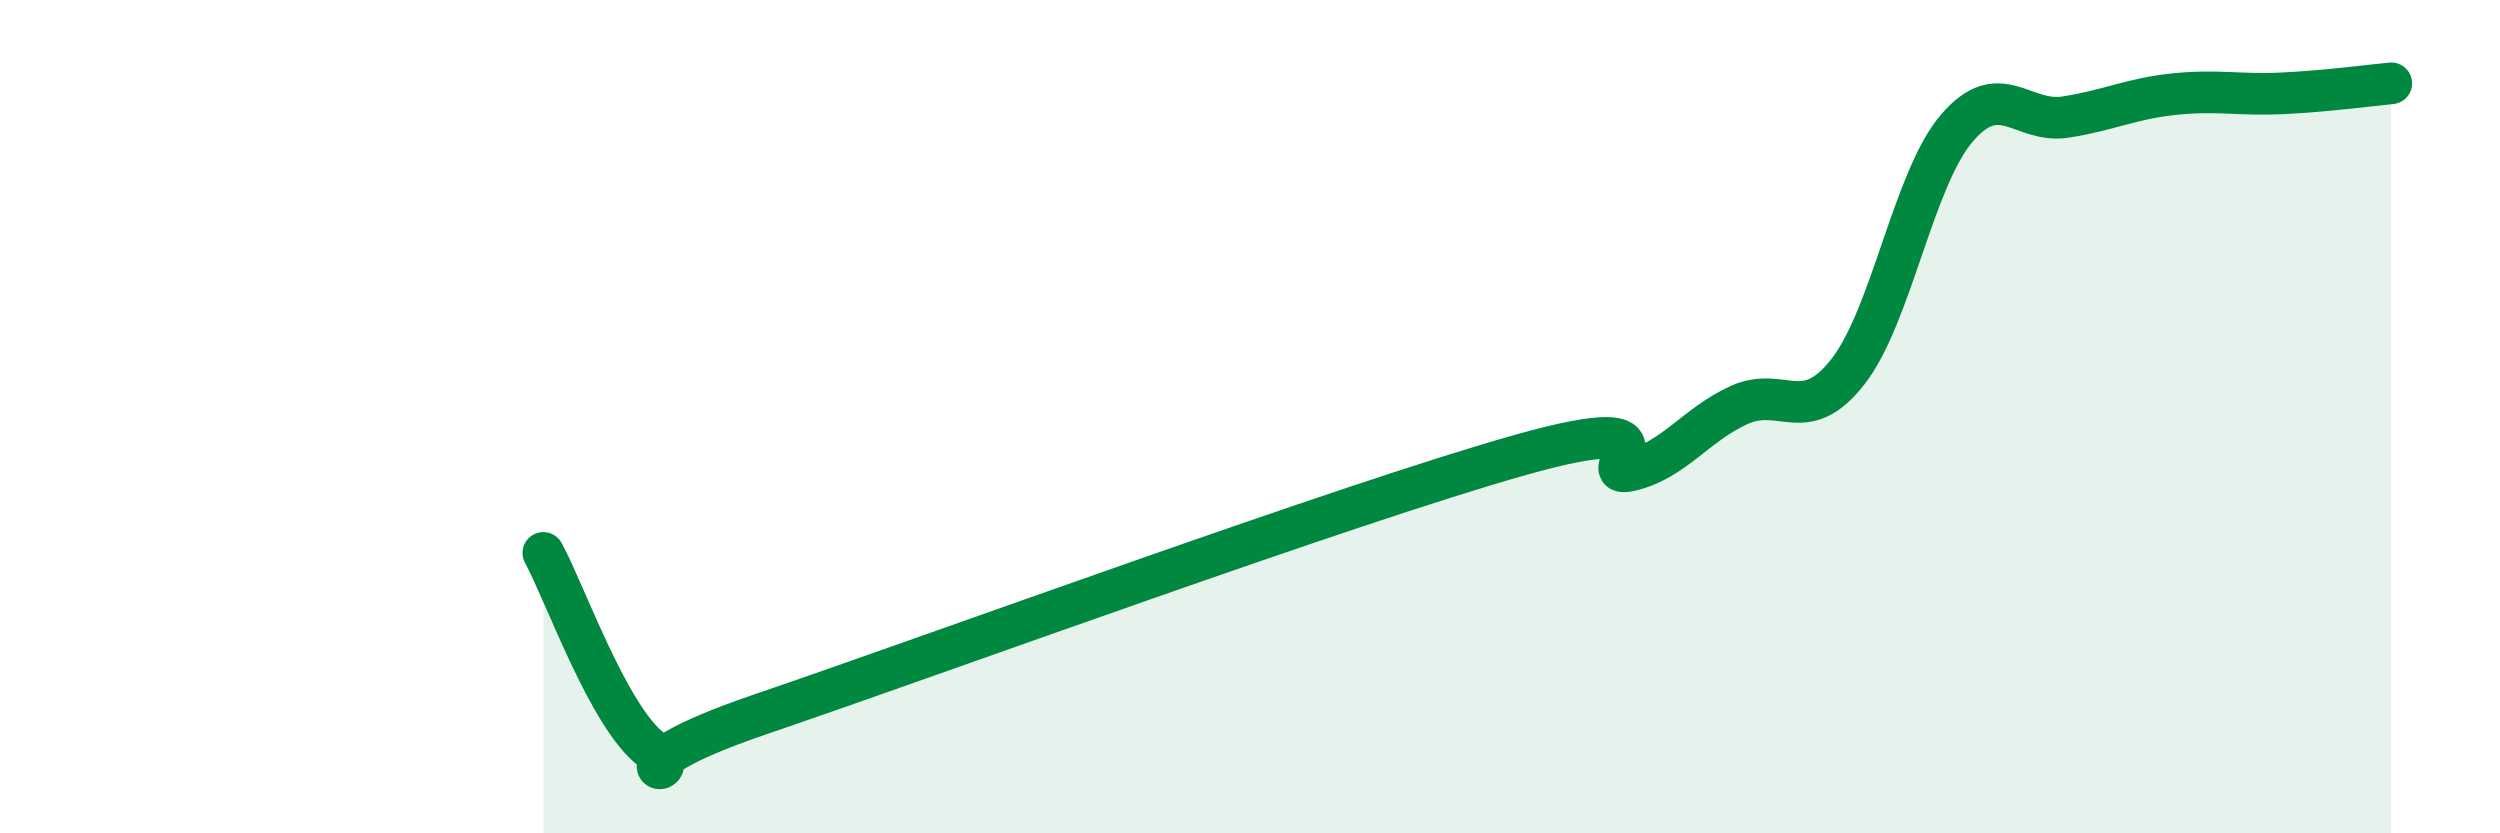 
    <svg width="60" height="20" viewBox="0 0 60 20" xmlns="http://www.w3.org/2000/svg">
      <path
        d="M 13.04,13.27 C 13.56,14.22 14.61,17.23 15.65,18 C 16.69,18.77 14.09,18.56 18.26,17.14 C 22.43,15.72 32.35,12.08 36.52,10.91 C 40.69,9.74 38.09,11.53 39.13,11.29 C 40.17,11.05 40.7,10.19 41.74,9.72 C 42.78,9.25 43.31,10.25 44.35,8.92 C 45.39,7.59 45.92,4.3 46.96,3.08 C 48,1.86 48.53,2.97 49.57,2.81 C 50.61,2.65 51.13,2.37 52.17,2.26 C 53.21,2.15 53.74,2.29 54.78,2.24 C 55.82,2.19 56.87,2.05 57.39,2L57.39 20L13.04 20Z"
        fill="#008740"
        opacity="0.1"
        stroke-linecap="round"
        stroke-linejoin="round"
      />
      <path
        d="M 13.04,13.27 C 13.56,14.22 14.61,17.23 15.65,18 C 16.69,18.77 14.09,18.56 18.26,17.14 C 22.43,15.72 32.35,12.08 36.52,10.91 C 40.69,9.74 38.09,11.53 39.13,11.29 C 40.17,11.05 40.7,10.19 41.74,9.72 C 42.78,9.25 43.31,10.25 44.35,8.92 C 45.39,7.59 45.92,4.3 46.96,3.08 C 48,1.86 48.53,2.97 49.57,2.81 C 50.61,2.65 51.13,2.37 52.17,2.26 C 53.21,2.15 53.74,2.29 54.78,2.24 C 55.82,2.19 56.87,2.05 57.39,2"
        stroke="#008740"
        stroke-width="1"
        fill="none"
        stroke-linecap="round"
        stroke-linejoin="round"
      />
    </svg>
  
